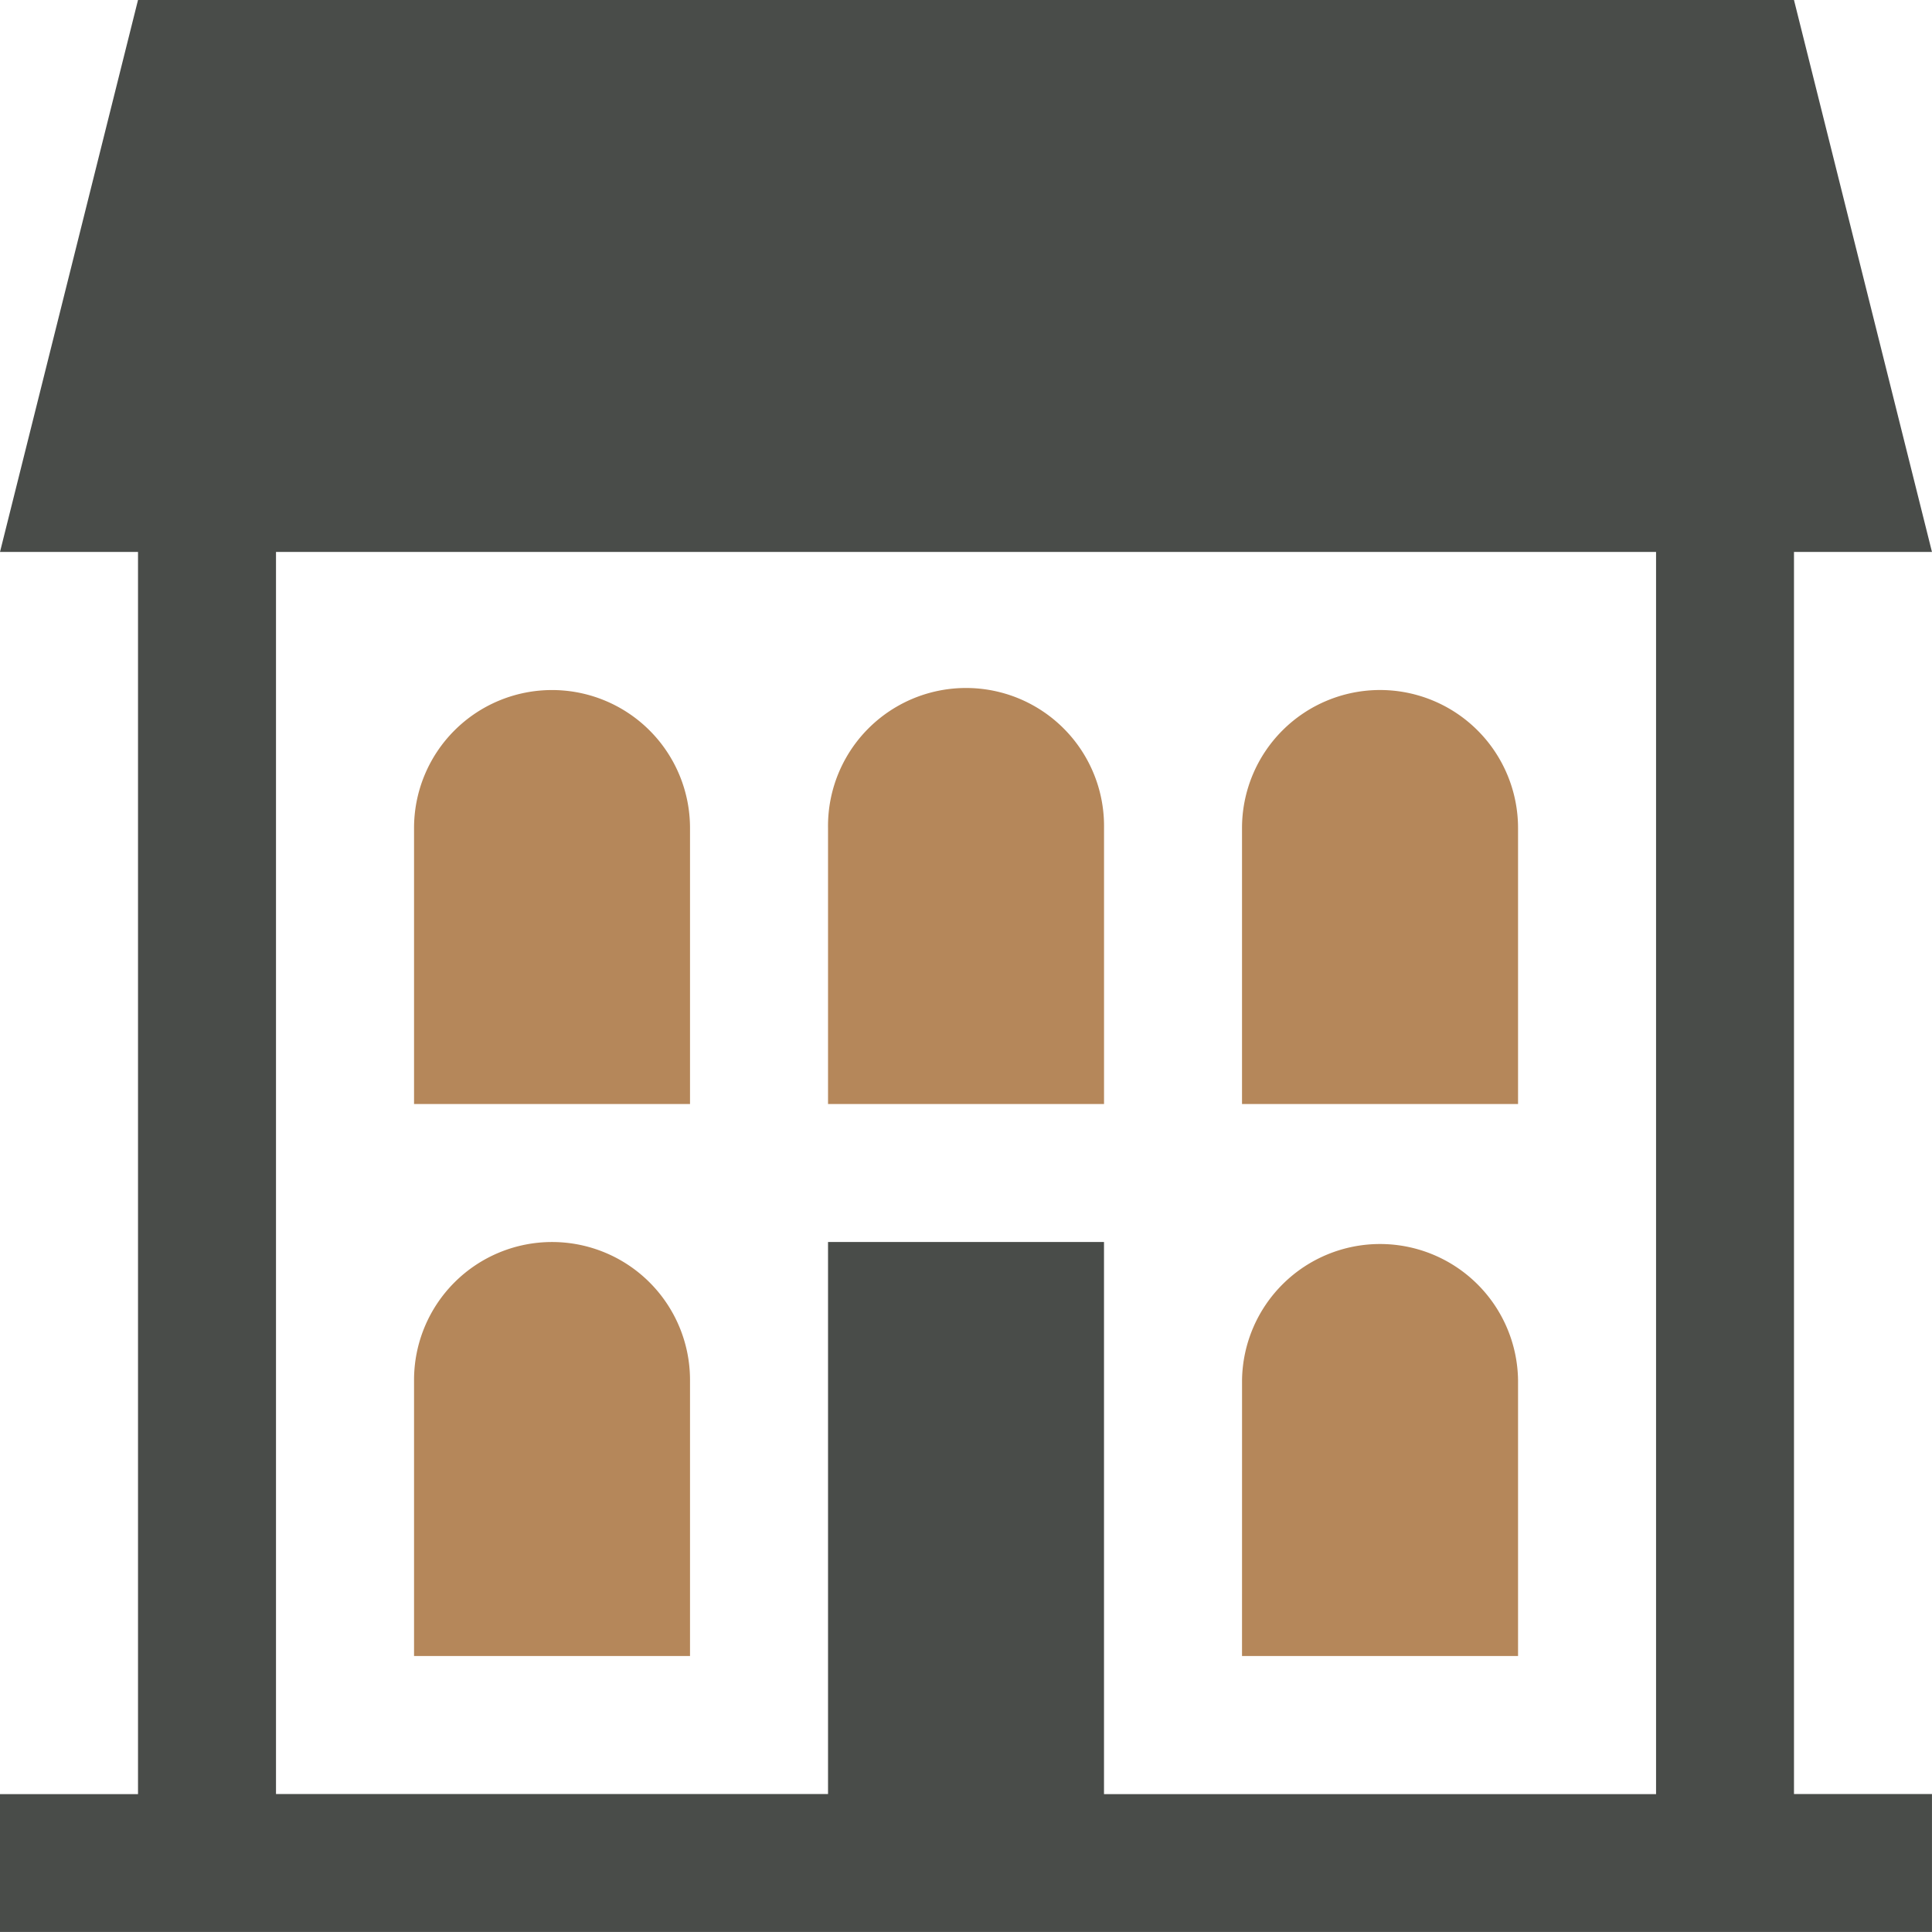 <svg xmlns="http://www.w3.org/2000/svg" xmlns:xlink="http://www.w3.org/1999/xlink" width="64.701" height="64.701" viewBox="0 0 64.701 64.701">
  <defs>
    <clipPath id="clip-path">
      <rect id="Rectangle_594" data-name="Rectangle 594" width="64.701" height="64.701" fill="none"/>
    </clipPath>
  </defs>
  <g id="Group_663" data-name="Group 663" transform="translate(0 0)">
    <g id="Group_663-2" data-name="Group 663" transform="translate(0 0)" clip-path="url(#clip-path)">
      <path id="Path_18818" data-name="Path 18818" d="M9.338,29.426H18.58V20.184a4.621,4.621,0,1,0-9.242,0Zm13.864,0h9.243V20.184a4.622,4.622,0,1,0-9.243,0ZM41.687,15.562a4.623,4.623,0,0,0-4.621,4.622v9.242H46.31V20.184a4.623,4.623,0,0,0-4.622-4.622M9.338,47.913H18.58V38.669a4.621,4.621,0,1,0-9.242,0Zm27.728,0H46.31V38.669a4.622,4.622,0,0,0-9.243,0Z" transform="translate(4.528 7.546)" fill="#b5875a"/>
      <path id="Path_18819" data-name="Path 18819" d="M60.079,18.484H64.7L60.079,0H4.622L0,18.484H4.622v41.6H0V64.7H64.7V60.081H60.079Zm-50.836,0H55.46v41.6H36.972V41.593H27.73V60.081H9.243Z" transform="translate(0 0)" fill="#494c49"/>
    </g>
  </g>
</svg>
